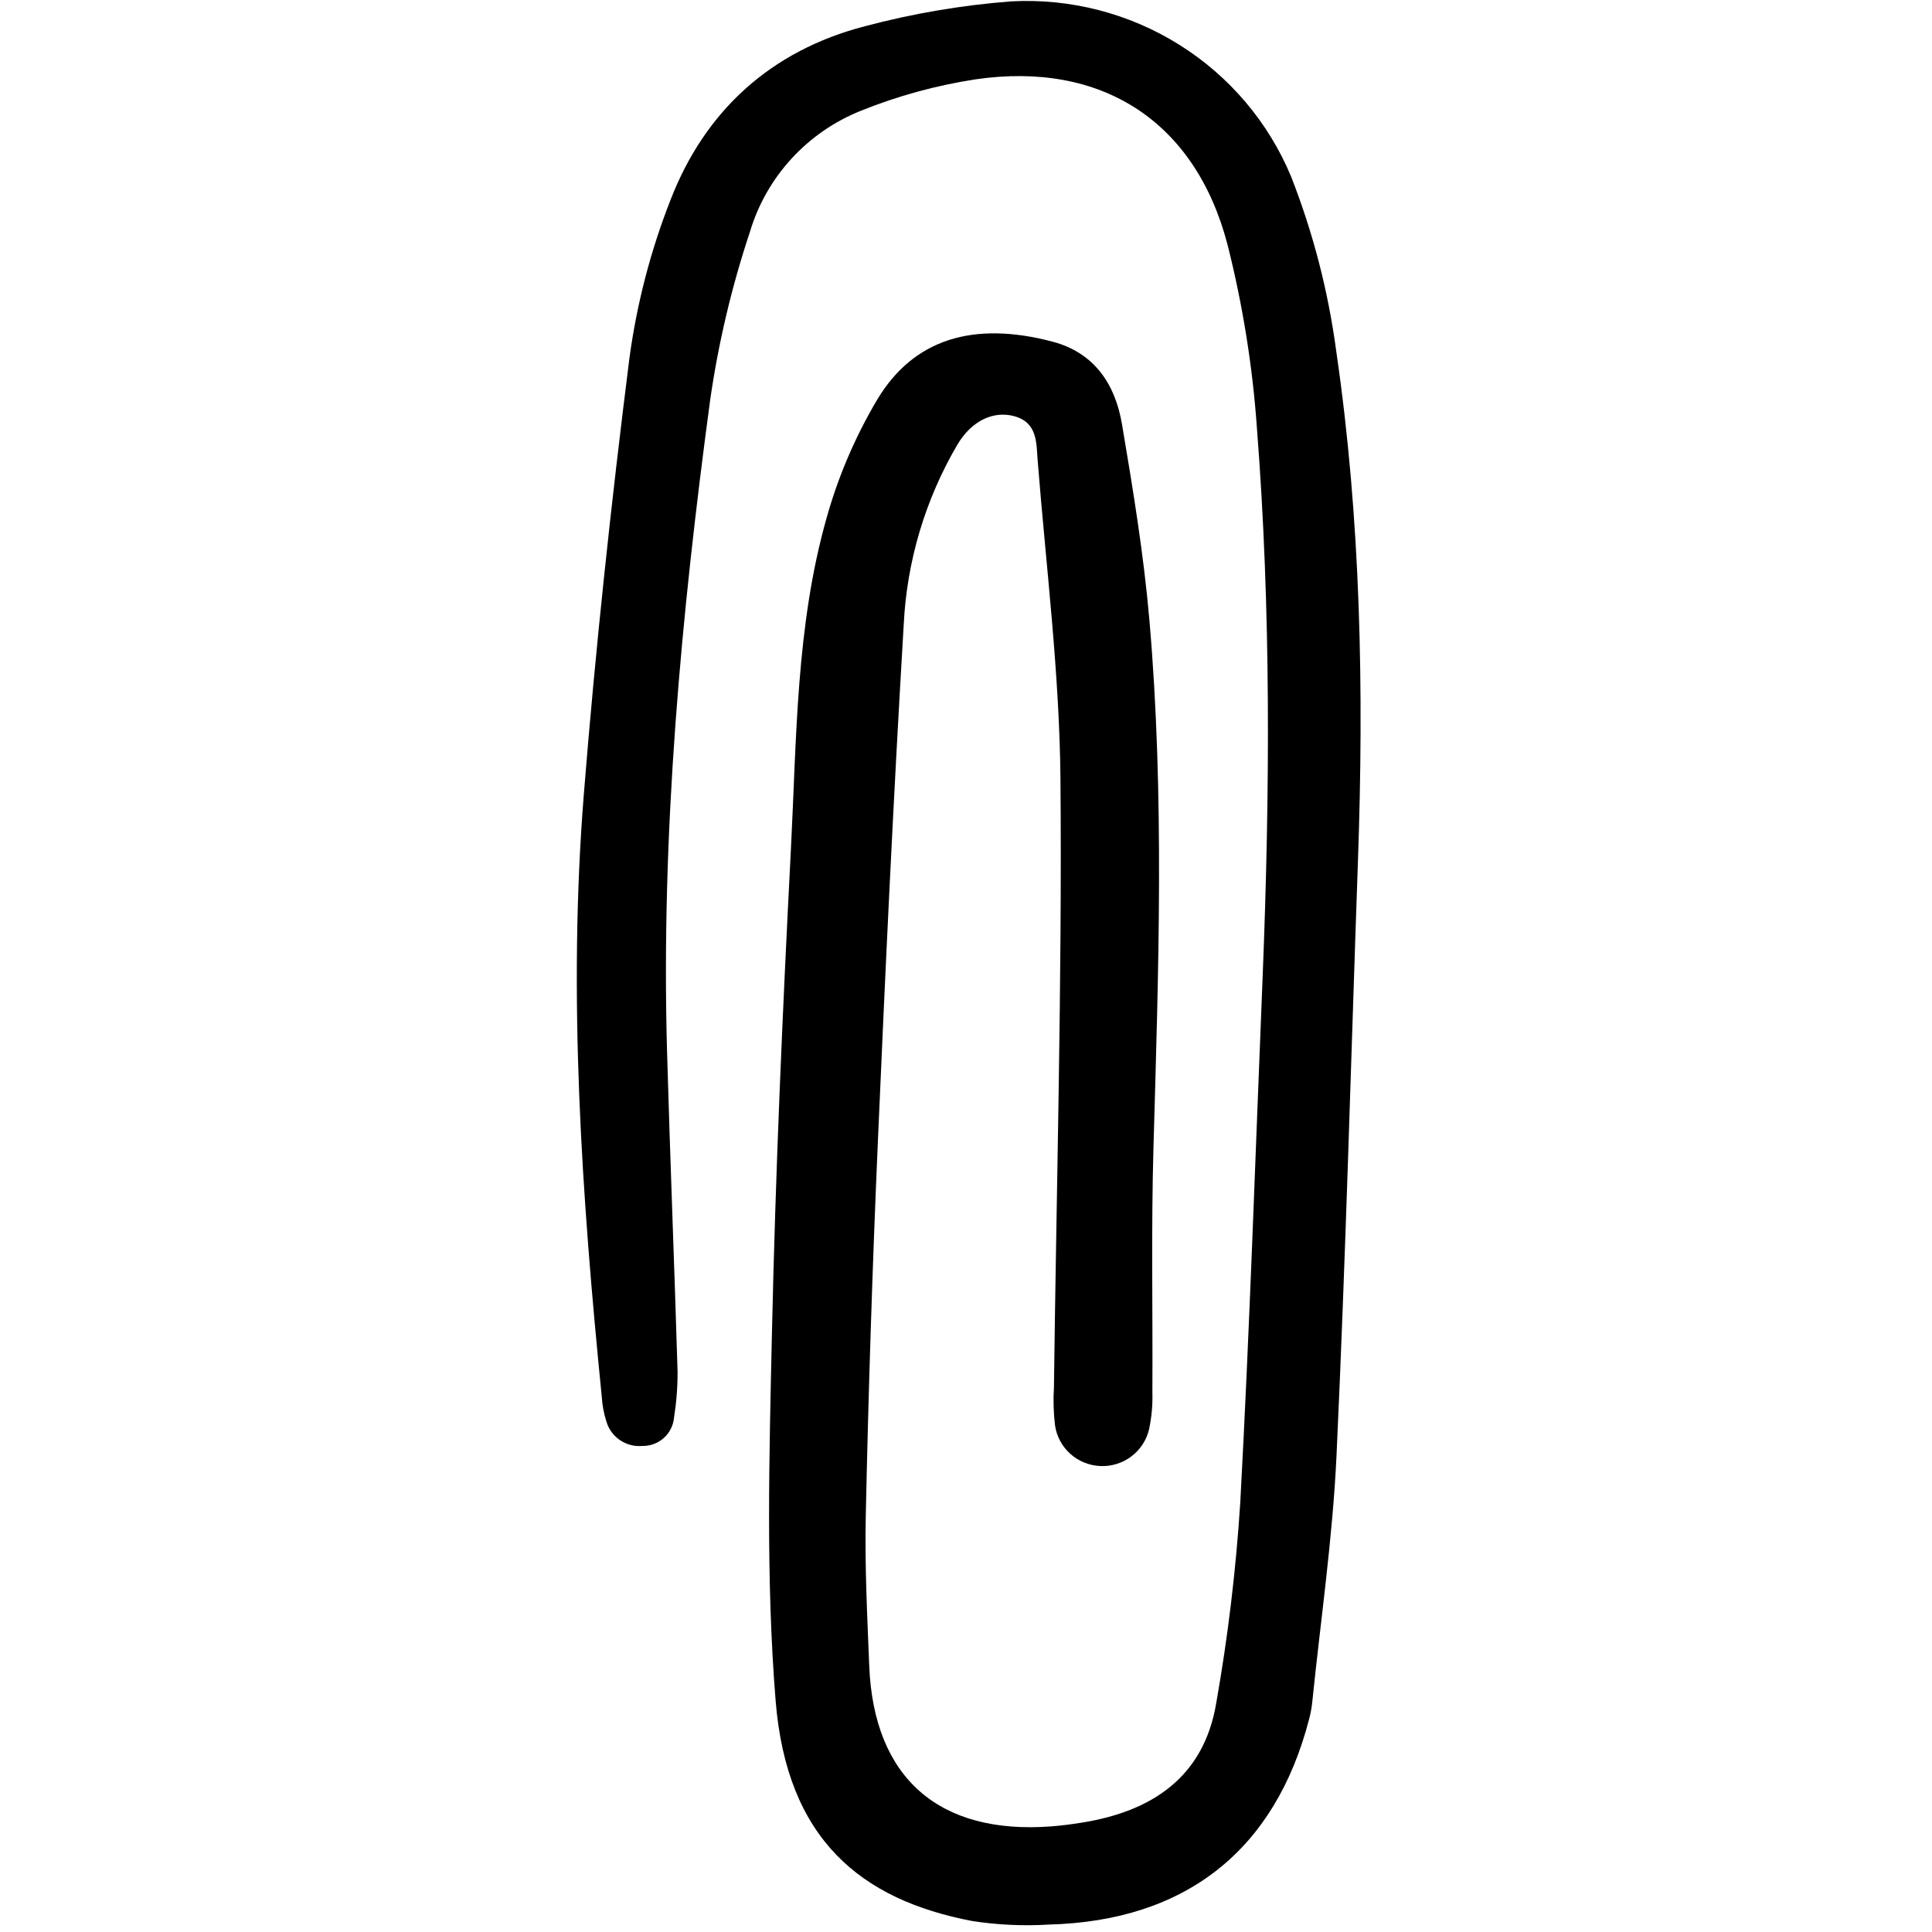 <?xml version="1.0" encoding="utf-8"?><!-- Uploaded to: SVG Repo, www.svgrepo.com, Generator: SVG Repo Mixer Tools -->
<svg width="800px" height="800px" viewBox="-44.5 0 153 153" fill="none" xmlns="http://www.w3.org/2000/svg">
<g clip-path="url(#clip0)">
<path d="M55.495 77.265C56.069 62.784 56.164 48.304 55.035 33.851C54.688 28.967 53.91 24.122 52.71 19.372C50.161 9.6 42.731 4.818 32.739 6.286C29.634 6.763 26.594 7.596 23.683 8.769C21.583 9.607 19.702 10.905 18.179 12.566C16.656 14.227 15.532 16.208 14.889 18.361C13.448 22.687 12.396 27.132 11.744 31.643C9.44 48.76 7.837 65.942 8.325 83.247C8.564 91.707 8.907 100.164 9.159 108.624C9.163 109.843 9.068 111.06 8.878 112.263C8.823 112.886 8.532 113.465 8.063 113.882C7.594 114.299 6.982 114.523 6.352 114.509C5.726 114.561 5.102 114.395 4.586 114.04C4.07 113.686 3.693 113.165 3.52 112.566C3.317 111.93 3.195 111.271 3.155 110.604C1.572 94.742 0.46 78.849 1.733 62.923C2.655 51.391 3.894 39.875 5.342 28.396C5.919 24.099 7.011 19.884 8.596 15.844C11.323 8.784 16.544 4.007 23.995 2.078C27.783 1.071 31.657 0.411 35.568 0.109C40.26 -0.145 44.915 1.055 48.889 3.543C52.863 6.03 55.959 9.682 57.749 13.993C59.494 18.447 60.694 23.093 61.323 27.831C63.275 41.2 63.514 54.675 63.04 68.164C62.488 83.858 62.071 99.559 61.343 115.245C61.039 121.791 60.083 128.307 59.416 134.837C59.367 135.28 59.285 135.718 59.17 136.149C56.479 146.521 49.405 152.13 38.548 152.412C36.532 152.533 34.508 152.44 32.511 152.134C23.642 150.446 17.811 145.635 16.924 134.686C16.146 125.06 16.416 115.327 16.63 105.648C16.911 92.846 17.475 80.047 18.134 67.257C18.587 58.489 18.534 49.622 20.942 41.081C21.864 37.764 23.224 34.583 24.985 31.619C27.867 26.838 32.598 25.407 38.85 27.056C42.189 27.937 43.824 30.456 44.353 33.594C45.224 38.748 46.075 43.923 46.526 49.126C47.731 63.023 47.242 76.945 46.846 90.866C46.662 97.32 46.797 103.784 46.76 110.244C46.792 111.241 46.702 112.238 46.491 113.213C46.287 114.065 45.789 114.82 45.083 115.347C44.378 115.874 43.509 116.141 42.627 116.1C41.745 116.059 40.905 115.715 40.252 115.126C39.599 114.536 39.173 113.739 39.049 112.871C38.93 111.878 38.902 110.875 38.964 109.876C39.164 93.838 39.615 77.799 39.481 61.763C39.411 53.326 38.343 44.895 37.675 36.466C37.565 35.077 37.675 33.443 35.788 32.95C34.163 32.526 32.456 33.31 31.325 35.2C28.77 39.553 27.31 44.452 27.067 49.483C26.254 63.155 25.61 76.835 25.016 90.518C24.591 100.307 24.274 110.101 24.066 119.899C23.974 123.903 24.176 127.918 24.337 131.924C24.692 140.797 29.854 145.318 38.781 144.634C39.564 144.574 40.345 144.469 41.121 144.347C46.74 143.463 50.844 140.722 51.818 134.861C52.747 129.605 53.382 124.301 53.721 118.975C54.472 105.087 54.926 91.173 55.495 77.265Z" fill="#000000"/>
</g>
<defs>
<clipPath id="clip0">
<rect width="63" height="153" fill="white" transform="translate(0.777)"/>
</clipPath>
</defs>
</svg>